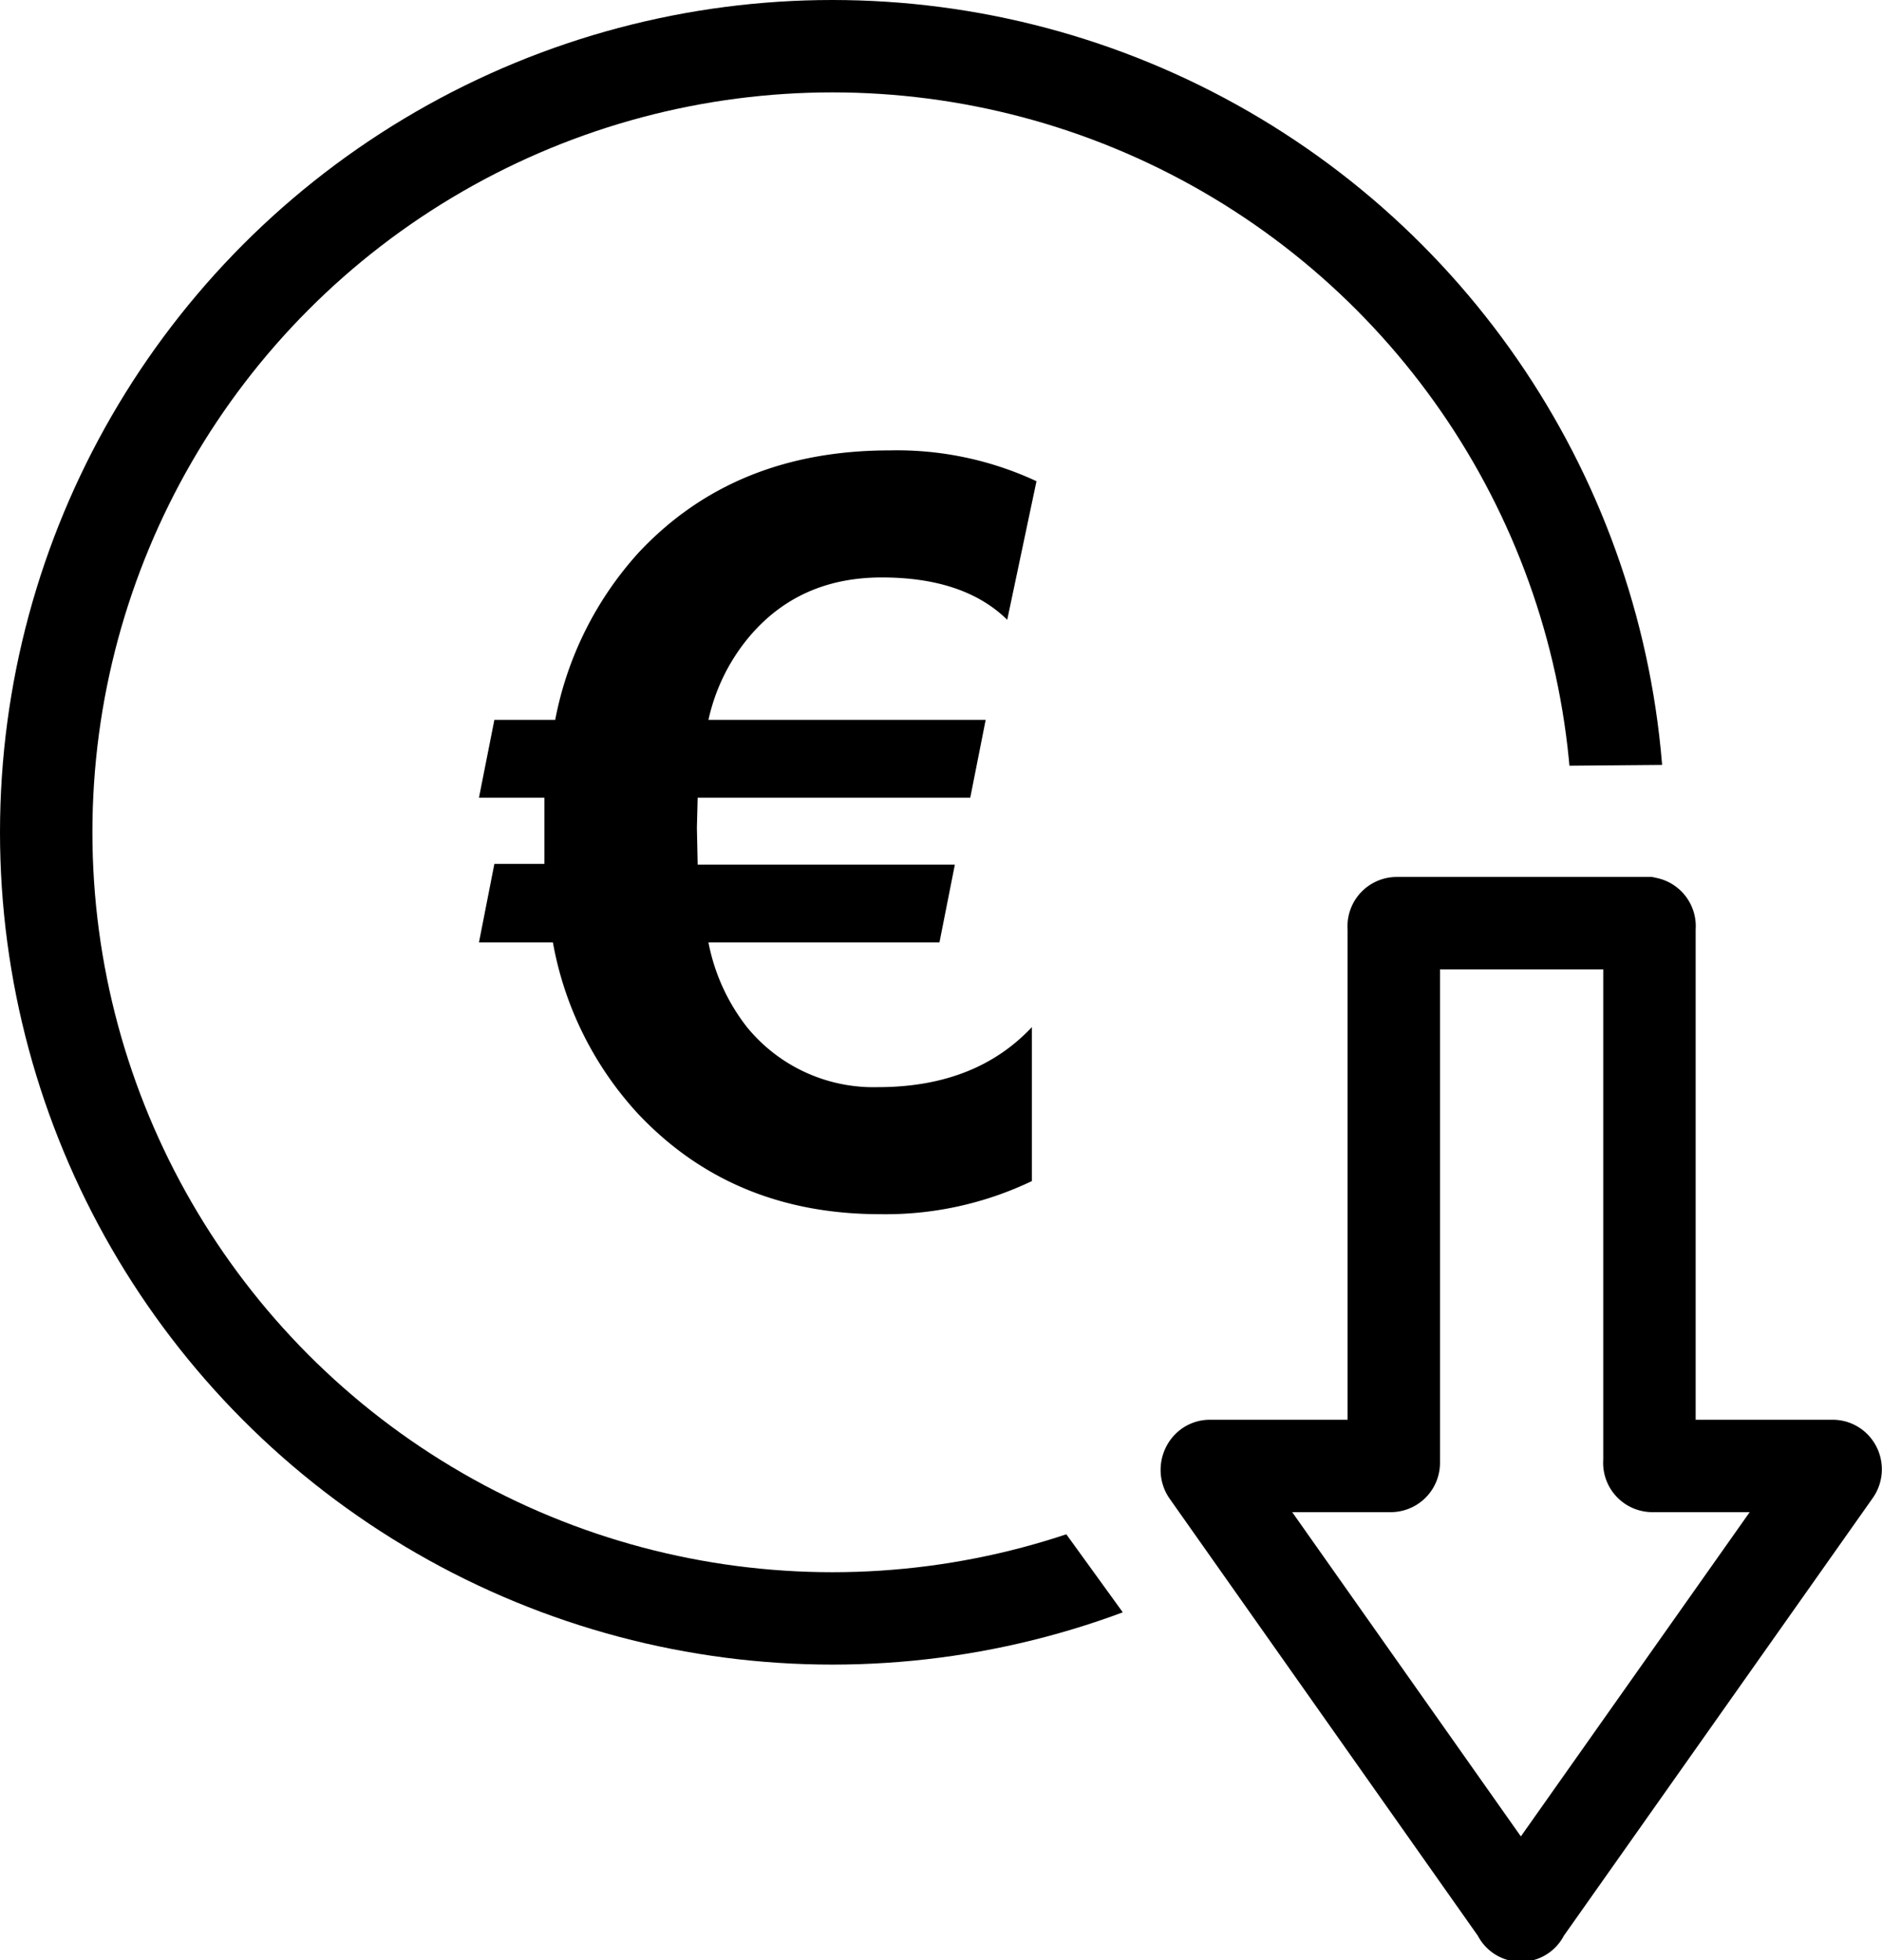 <svg id="Calque_1" data-name="Calque 1" xmlns="http://www.w3.org/2000/svg" viewBox="0 0 244.4 254.6"><defs><clipPath id="clip-path"><path style="fill:none" d="m178.5 254.6-48.4-66.9-1.9-87.6 93.7-.8V0H0v254.6h178.5z"/></clipPath><style>.cls-2{fill:none;stroke:#000;stroke-miterlimit:10;stroke-width:12px}</style></defs><path class="cls-2" d="M181 190v-69.6a.4.4 0 0 1 .4-.5h32.5a.4.4 0 0 1 .3.5v69.5a.4.4 0 0 0 .4.5H238c.3 0 .5.4.3.7l-40.5 57.4a.3.3 0 0 1-.6 0l-40.4-57.3c-.2-.3 0-.8.3-.8h23.5a.4.4 0 0 0 .4-.4Z"/><path d="m134.6 62.5-3.8 18q-5.6-5.5-16.3-5.5t-17.2 7.7A25.2 25.2 0 0 0 92 93.5h36l-2 10.1H90.6l-.1 3.9.1 4.8H124l-2 10.1H92a25.7 25.7 0 0 0 5 11 21.2 21.2 0 0 0 17 7.8q12.7 0 20-7.8v20a44 44 0 0 1-19.7 4.3q-19.2 0-31.5-13.1a44.4 44.4 0 0 1-11-22.2h-9.6l2-10.2h6.5v-8.6h-8.5l2-10.1h7.9A44.8 44.8 0 0 1 83 71.7q12.4-13.2 32.5-13.2a42.9 42.9 0 0 1 19.1 4Z"/><circle class="cls-2" cx="108.1" cy="108.1" r="102.1" style="clip-path:url(#clip-path)"/></svg>